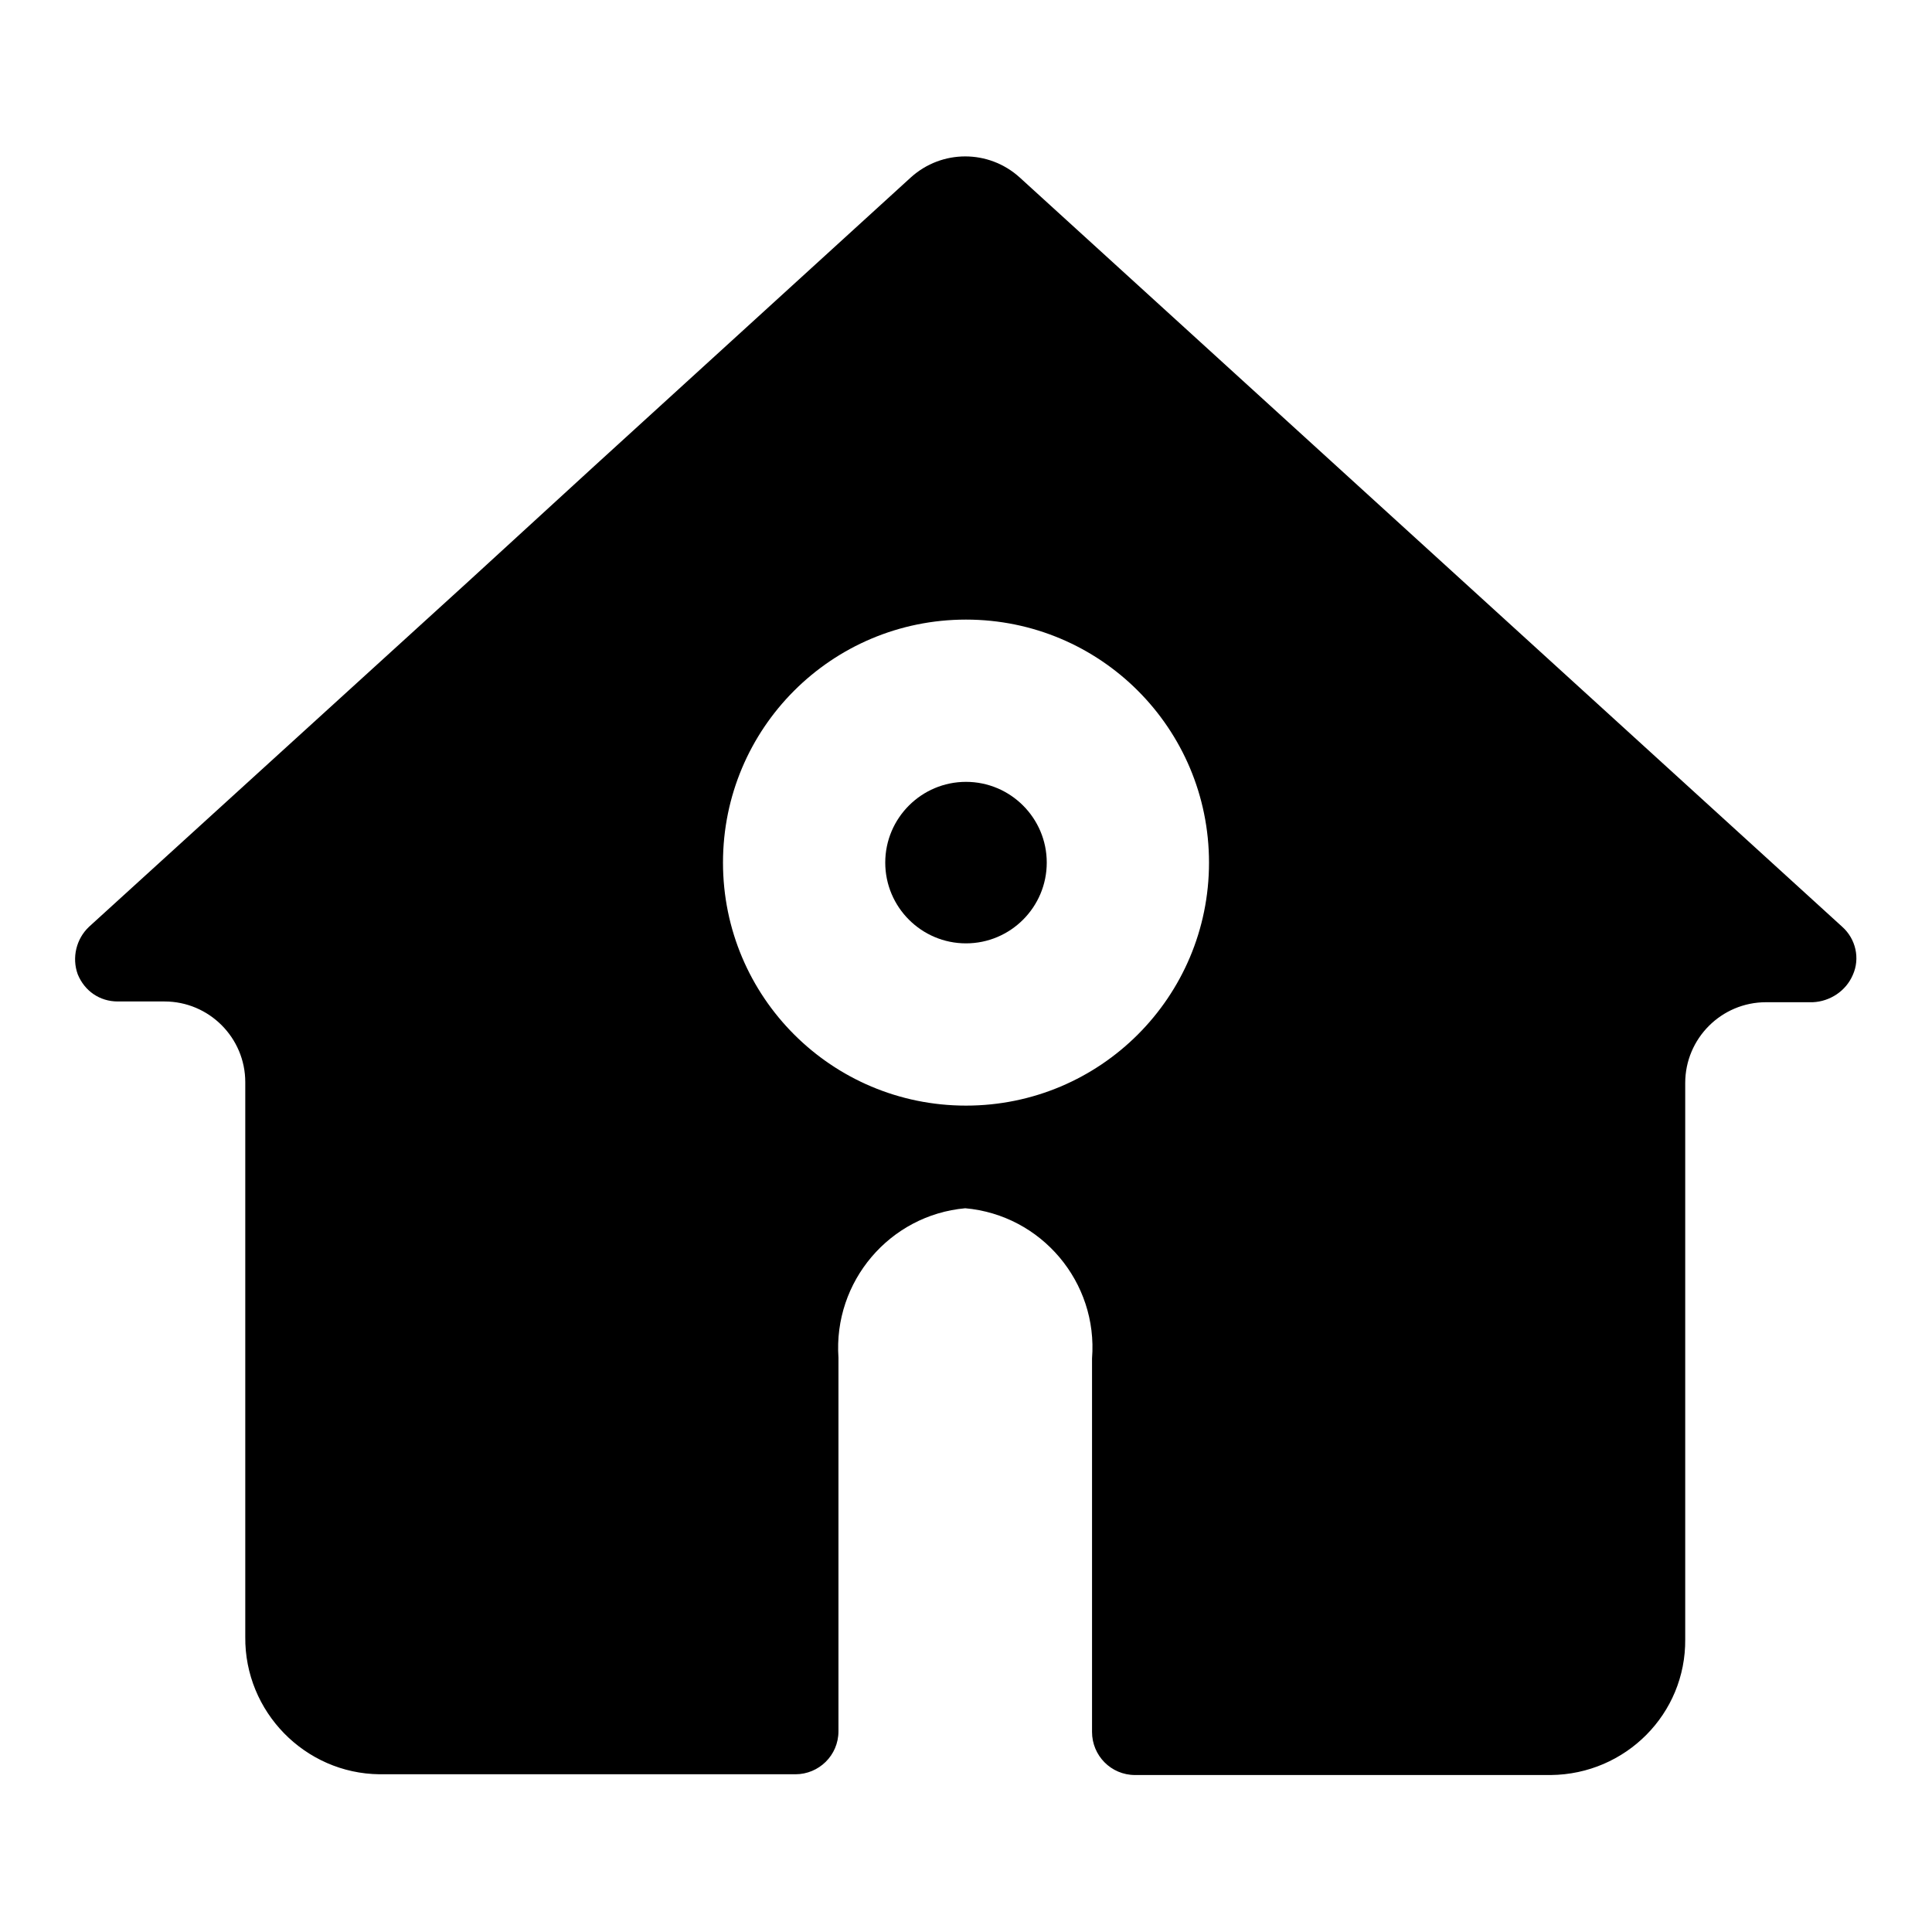<?xml version="1.0" encoding="utf-8"?>
<!-- Svg Vector Icons : http://www.onlinewebfonts.com/icon -->
<!DOCTYPE svg PUBLIC "-//W3C//DTD SVG 1.1//EN" "http://www.w3.org/Graphics/SVG/1.1/DTD/svg11.dtd">
<svg version="1.1" xmlns="http://www.w3.org/2000/svg" xmlns:xlink="http://www.w3.org/1999/xlink" x="0px" y="0px" viewBox="0 0 256 256" enable-background="new 0 0 256 256" xml:space="preserve">
<g> <path fill="#000000" d="M117.3,114.3c0,5.9,4.8,10.7,10.7,10.7s10.7-4.8,10.7-10.7c0-5.9-4.8-10.7-10.7-10.7 S117.3,108.4,117.3,114.3z"/> <path fill="#000000" d="M244.1,122.8l-109-99.3c-4.1-3.7-10.3-3.7-14.4,0l-42,38.3L62,77.1l-50.2,45.7c-1.7,1.6-2.3,4.1-1.5,6.3 c0.9,2.2,2.9,3.6,5.3,3.6h6.2c5.9,0,10.7,4.8,10.7,10.7l0,0v73.5c-0.1,9.9,7.9,18.1,17.8,18.2c0,0,0.1,0,0.1,0h55 c3.1,0,5.7-2.5,5.7-5.7l0,0v-49.5c-0.7-10.1,6.8-18.9,16.8-19.8c10.1,0.9,17.6,9.8,16.8,19.9v49.5c0,3.1,2.5,5.7,5.7,5.7l0,0h55.1 c9.9-0.1,17.9-8.1,17.8-18c0,0,0,0,0,0v-73.7c0-5.9,4.8-10.7,10.7-10.7l0,0h6.2c2.3-0.1,4.4-1.5,5.3-3.6 C246.5,127,245.9,124.4,244.1,122.8L244.1,122.8z M128,146.5c-17.8,0-32.2-14.4-32.2-32.2c0-17.8,14.4-32.2,32.2-32.2 s32.2,14.4,32.2,32.2C160.2,132.1,145.8,146.5,128,146.5z"/></g>
</svg>